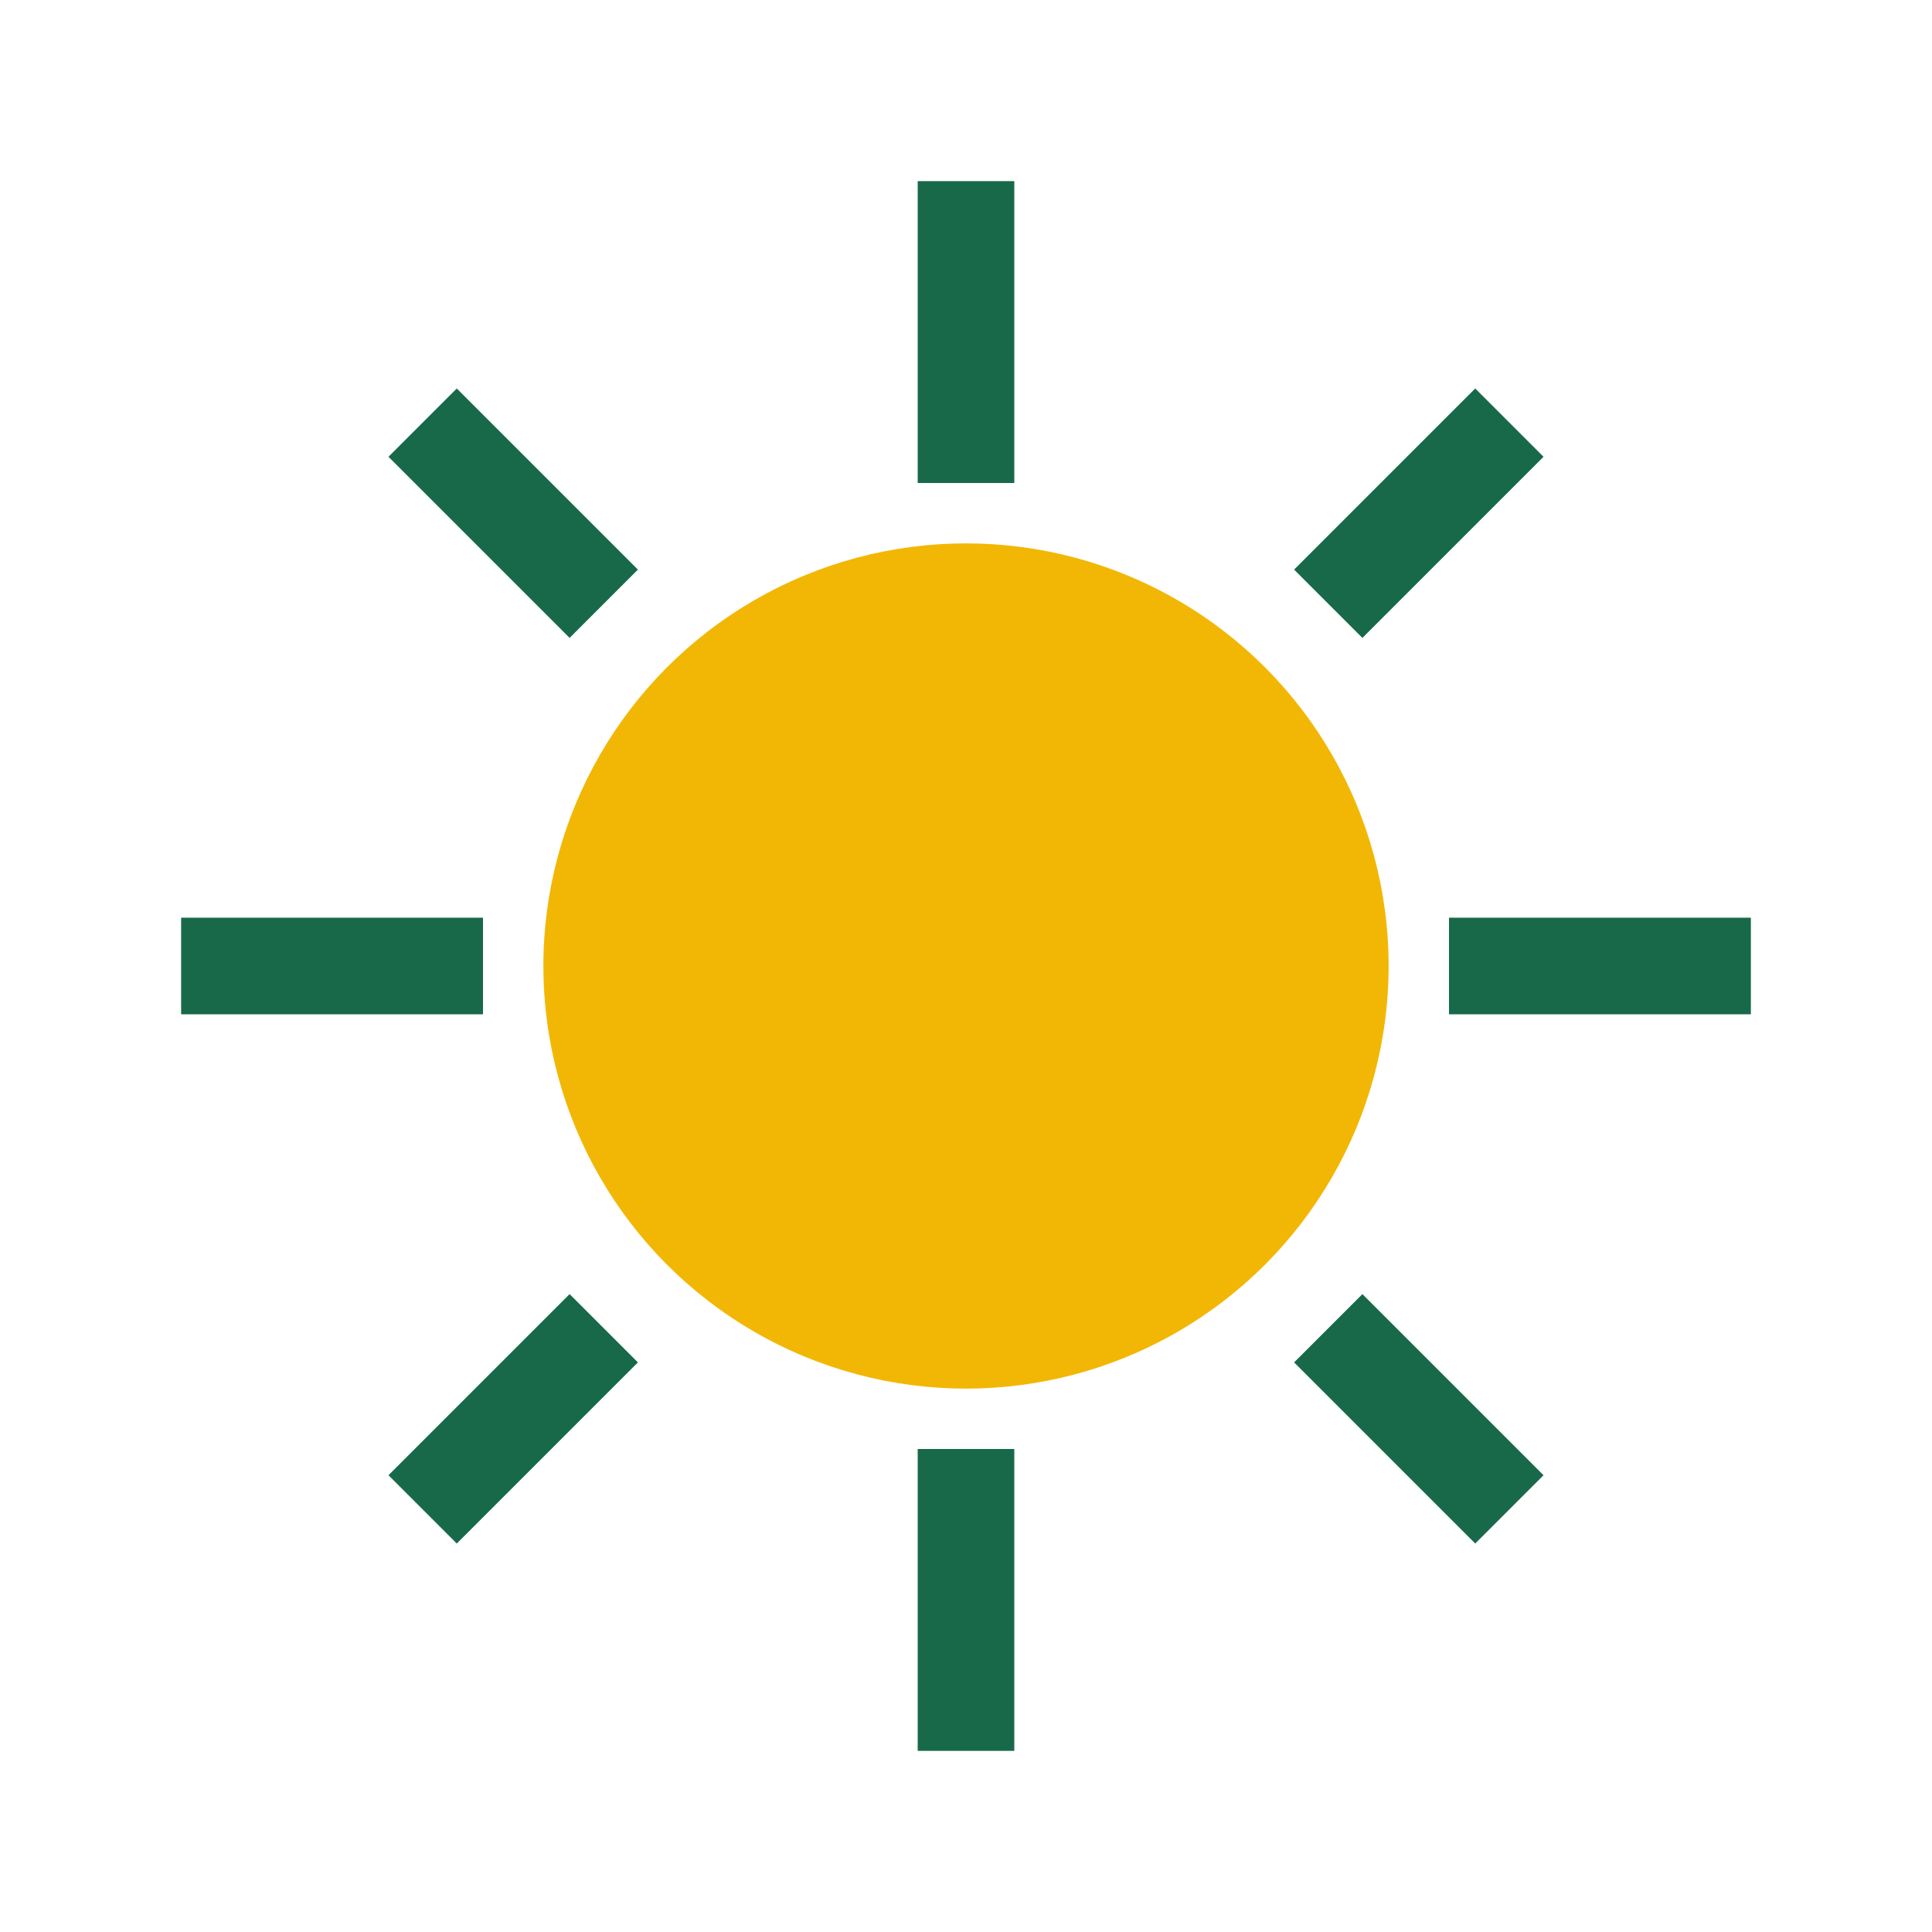 <?xml version="1.0" encoding="UTF-8"?>
<svg xmlns="http://www.w3.org/2000/svg" width="32" height="32" viewBox="0 0 32 32"><circle cx="16" cy="16" r="7" fill="#F2B705"/><g stroke="#17694A" stroke-width="1.6"><line x1="16" y1="3" x2="16" y2="8"/><line x1="16" y1="24" x2="16" y2="29"/><line x1="3" y1="16" x2="8" y2="16"/><line x1="24" y1="16" x2="29" y2="16"/><line x1="7" y1="7" x2="10" y2="10"/><line x1="25" y1="25" x2="22" y2="22"/><line x1="7" y1="25" x2="10" y2="22"/><line x1="25" y1="7" x2="22" y2="10"/></g></svg>